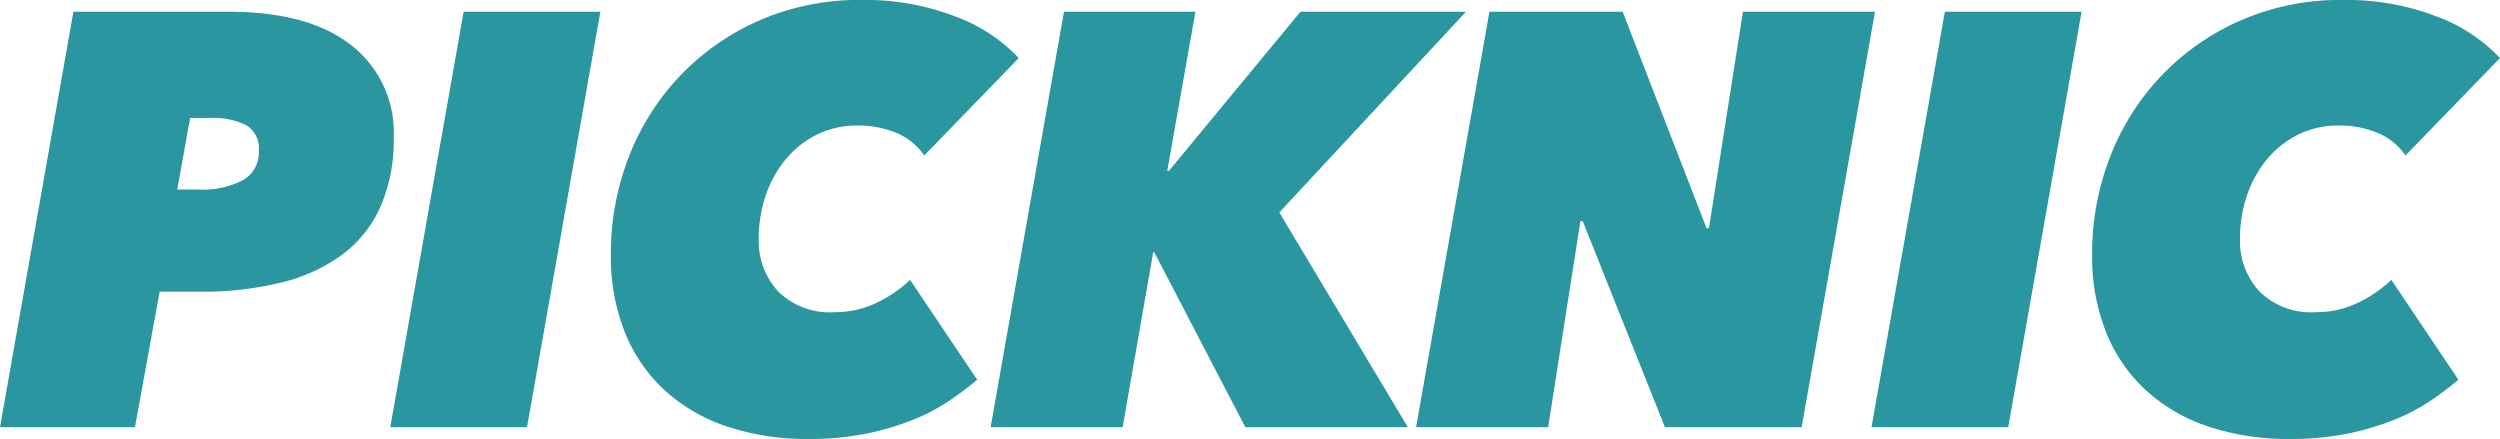 <svg xmlns="http://www.w3.org/2000/svg" width="200" height="35.117" viewBox="0 0 200 35.117">
  <path id="logo_t" d="M11.127-.038H.329L6.2-33.277H18.592q6.432,0,9.836,2.676a8.86,8.86,0,0,1,3.4,7.371,13.406,13.406,0,0,1-1.056,5.54A9.647,9.647,0,0,1,27.7-13.84a13.755,13.755,0,0,1-4.883,2.23,26.584,26.584,0,0,1-6.526.728H13.1Zm5.117-19.014a6.926,6.926,0,0,0,3.521-.751,2.534,2.534,0,0,0,1.268-2.347A2.142,2.142,0,0,0,20-24.216a5.916,5.916,0,0,0-2.817-.563H15.54l-1.033,5.728ZM31.55-.038l5.869-33.239H48.357L42.489-.038ZM78.5-3.84a24.617,24.617,0,0,1-2.277,1.714A15.658,15.658,0,0,1,73.287-.6,21.856,21.856,0,0,1,69.6.479,22.415,22.415,0,0,1,65.071.9a20.088,20.088,0,0,1-6.69-1.033A13.85,13.85,0,0,1,53.4-3.089a12.755,12.755,0,0,1-3.122-4.648,16.3,16.3,0,0,1-1.08-6.056,21.35,21.35,0,0,1,1.479-7.981,19.743,19.743,0,0,1,4.155-6.479,19.6,19.6,0,0,1,6.338-4.366,19.874,19.874,0,0,1,8.028-1.6,20.058,20.058,0,0,1,7.606,1.338,13.191,13.191,0,0,1,5.023,3.31l-7.559,7.793a5.054,5.054,0,0,0-2.23-1.808,7.931,7.931,0,0,0-3.122-.587,7.142,7.142,0,0,0-3.239.728,7.637,7.637,0,0,0-2.488,1.972,9.084,9.084,0,0,0-1.6,2.887,10.784,10.784,0,0,0-.563,3.521,5.943,5.943,0,0,0,1.526,4.131,5.857,5.857,0,0,0,4.577,1.69,7.54,7.54,0,0,0,3.333-.751,10.368,10.368,0,0,0,2.676-1.831Zm21.455,3.8L92.676-14.028h-.094L90.141-.038H79.578l5.869-33.239H95.963L93.709-20.554h.141l10.516-12.723h13.239l-14.93,16.056L112.958-.038Zm33.568,0-6.573-16.479h-.188L124.179-.038H113.615l5.869-33.239h10.657l6.714,17.324h.188l2.723-17.324h10.563L144.46-.038Zm16.526,0,5.869-33.239h10.939L160.986-.038ZM197-3.84a24.618,24.618,0,0,1-2.277,1.714A15.658,15.658,0,0,1,191.784-.6,21.856,21.856,0,0,1,188.1.479,22.414,22.414,0,0,1,183.568.9a20.088,20.088,0,0,1-6.69-1.033A13.85,13.85,0,0,1,171.9-3.089a12.755,12.755,0,0,1-3.122-4.648,16.3,16.3,0,0,1-1.08-6.056,21.35,21.35,0,0,1,1.479-7.981,19.743,19.743,0,0,1,4.155-6.479,19.6,19.6,0,0,1,6.338-4.366,19.874,19.874,0,0,1,8.028-1.6,20.059,20.059,0,0,1,7.606,1.338,13.191,13.191,0,0,1,5.023,3.31l-7.559,7.793a5.054,5.054,0,0,0-2.23-1.808,7.931,7.931,0,0,0-3.122-.587,7.142,7.142,0,0,0-3.239.728,7.637,7.637,0,0,0-2.488,1.972,9.084,9.084,0,0,0-1.6,2.887,10.784,10.784,0,0,0-.563,3.521,5.943,5.943,0,0,0,1.526,4.131,5.857,5.857,0,0,0,4.577,1.69,7.54,7.54,0,0,0,3.333-.751,10.368,10.368,0,0,0,2.676-1.831Z" transform="translate(-0.329 34.216)" fill="#2a969f"/>
</svg>

